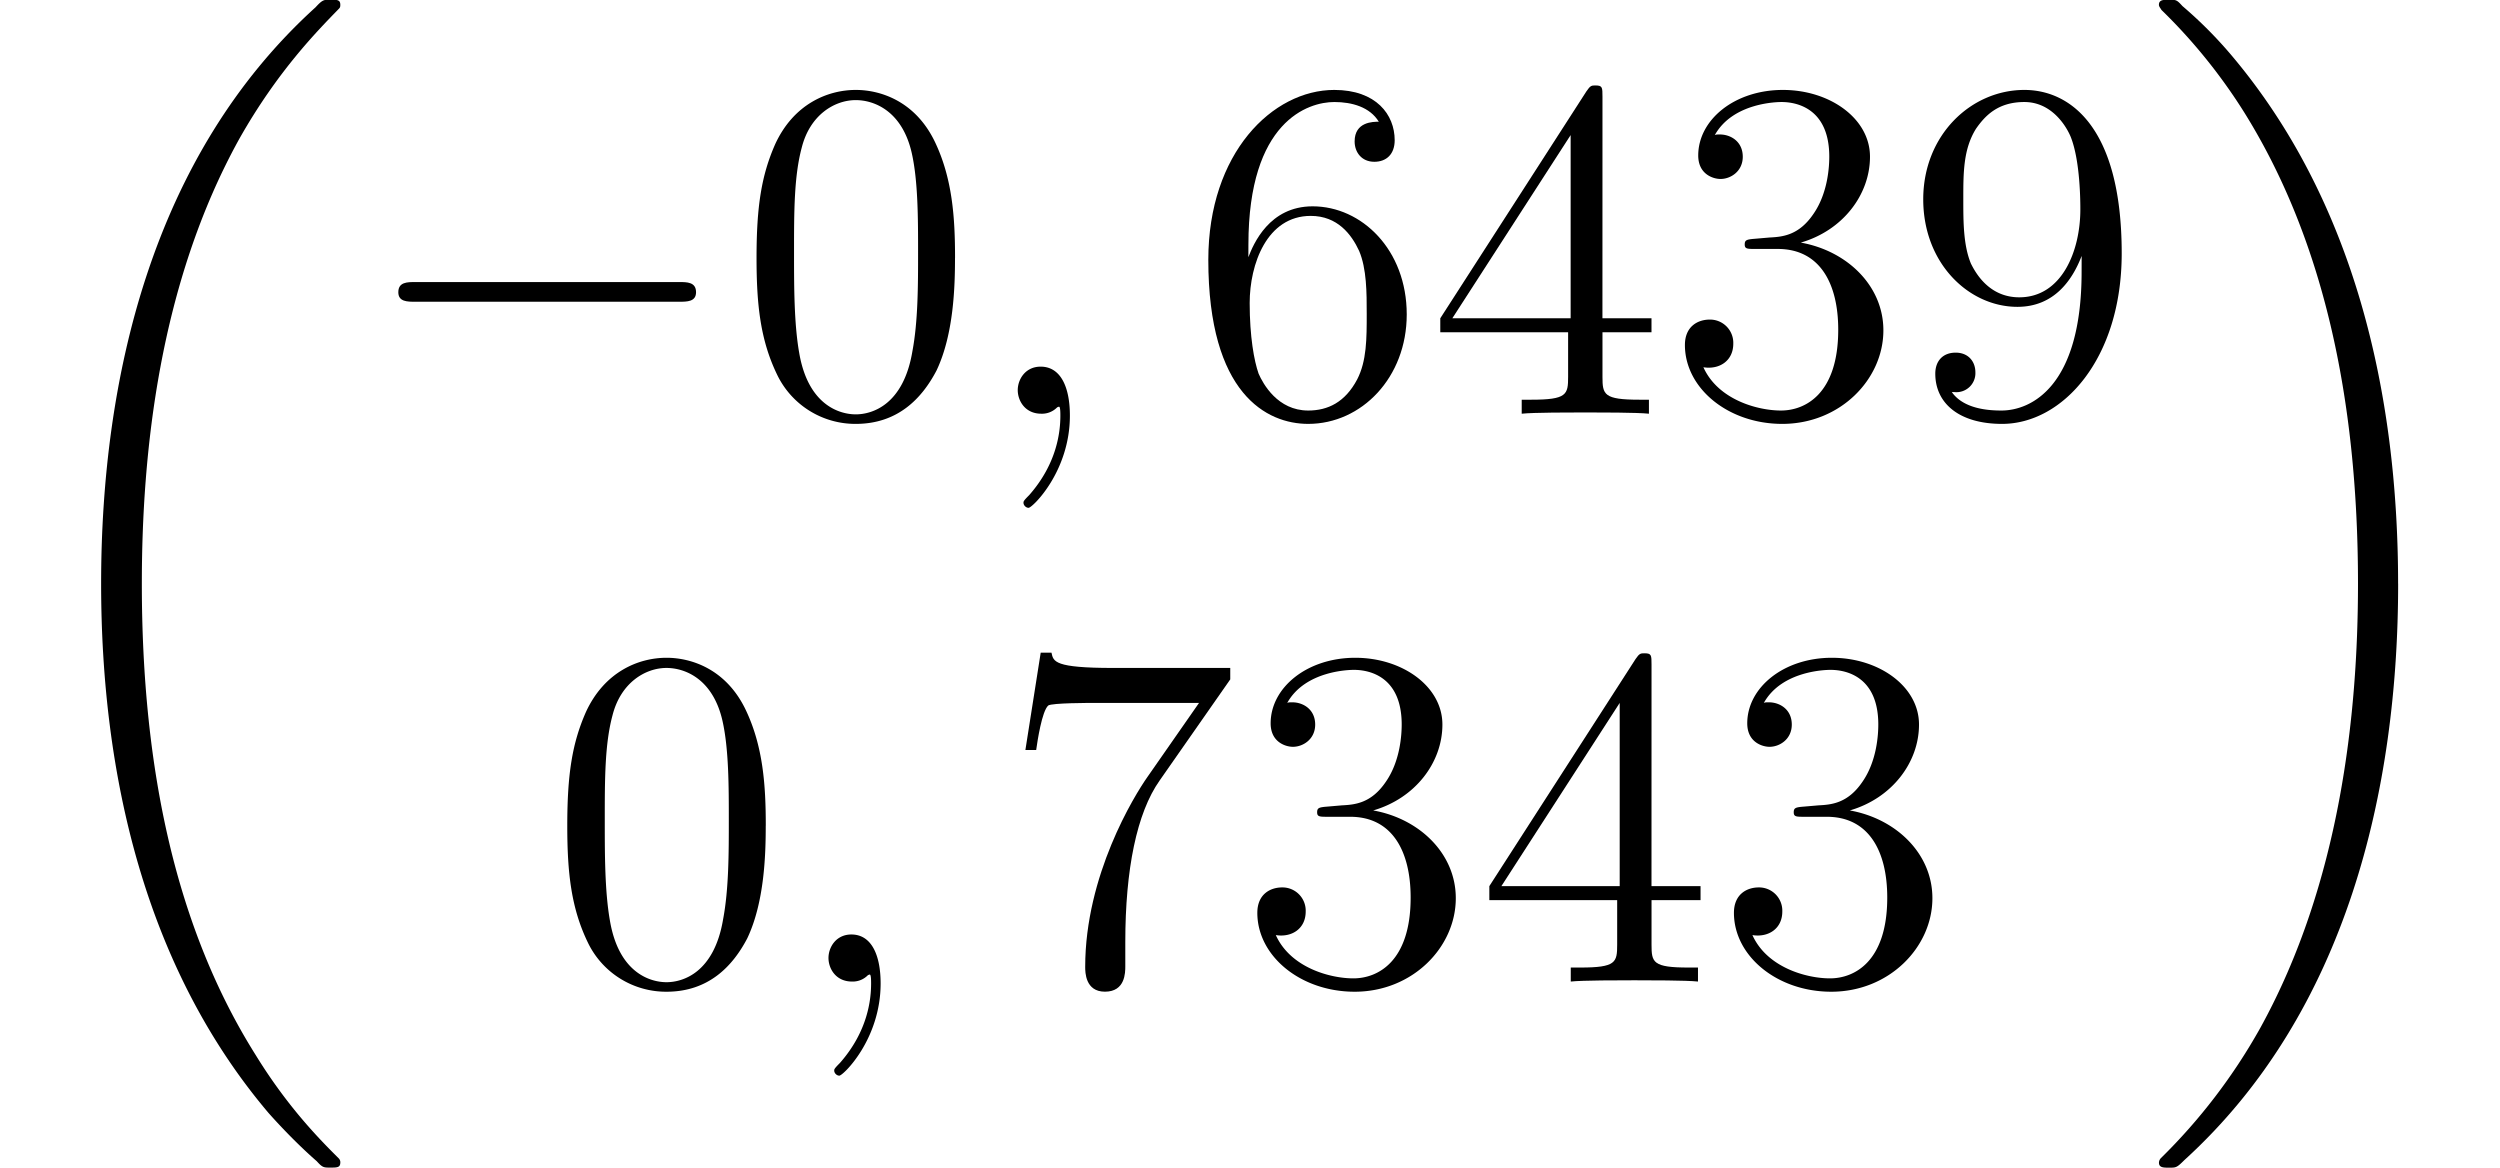 <svg xmlns="http://www.w3.org/2000/svg" xmlns:xlink="http://www.w3.org/1999/xlink" width="81.877" height="38.257" viewBox="0 0 61.408 28.693"><defs><symbol overflow="visible" id="b"><path d="M8.36 28.078a.142.142 0 00-.047-.11c-.438-.437-1.235-1.234-2.032-2.53-1.937-3.079-2.797-6.97-2.797-11.579 0-3.203.422-7.359 2.391-10.921C6.828 1.25 7.813.265 8.328-.267c.031-.03.031-.062.031-.093 0-.125-.078-.125-.25-.125-.156 0-.187 0-.359.187-4.016 3.64-5.266 9.125-5.266 14.156 0 4.688 1.079 9.422 4.11 13 .25.282.703.766 1.187 1.188.14.156.172.156.328.156.172 0 .25 0 .25-.125zm0 0"/></symbol><symbol overflow="visible" id="l"><path d="M6.297 13.86c0-4.688-1.078-9.422-4.11-13A10.478 10.478 0 001-.329C.86-.484.844-.484.672-.484c-.14 0-.25 0-.25.125 0 .046.047.093.062.125A13.575 13.575 0 012.516 2.28C4.437 5.36 5.312 9.25 5.312 13.86c0 3.204-.437 7.36-2.406 10.922A14.156 14.156 0 01.47 27.97a.169.169 0 00-.047.11c0 .124.11.124.25.124.172 0 .187 0 .375-.187 4-3.641 5.25-9.125 5.25-14.157zm0 0"/></symbol><symbol overflow="visible" id="c"><path d="M7.875-2.75c.203 0 .422 0 .422-.234 0-.25-.219-.25-.422-.25H1.406c-.203 0-.422 0-.422.25 0 .234.22.234.422.234zm0 0"/></symbol><symbol overflow="visible" id="d"><path d="M5.36-3.828c0-.985-.063-1.953-.5-2.86-.485-1-1.344-1.265-1.938-1.265-.688 0-1.531.344-1.985 1.344-.328.75-.453 1.5-.453 2.78 0 1.157.094 2.032.516 2.892A2.132 2.132 0 002.922.25c1.031 0 1.625-.625 1.984-1.313.422-.89.453-2.062.453-2.765zM2.921.016c-.39 0-1.172-.22-1.39-1.516-.126-.719-.126-1.625-.126-2.469 0-.984 0-1.86.188-2.562.203-.813.812-1.172 1.328-1.172.453 0 1.14.266 1.375 1.297.156.687.156 1.625.156 2.437 0 .797 0 1.703-.14 2.438C4.093-.22 3.328.016 2.921.016zm0 0"/></symbol><symbol overflow="visible" id="f"><path d="M1.469-4.156c0-3.032 1.468-3.5 2.11-3.5.437 0 .874.125 1.093.484-.14 0-.594 0-.594.484 0 .266.172.5.484.5.297 0 .5-.187.5-.53 0-.626-.453-1.235-1.484-1.235-1.515 0-3.094 1.547-3.094 4.172C.484-.484 1.922.25 2.938.25 4.25.25 5.358-.89 5.358-2.438c0-1.593-1.109-2.656-2.312-2.656-1.063 0-1.453.922-1.578 1.25zM2.937-.078c-.75 0-1.109-.656-1.218-.906-.11-.313-.219-.907-.219-1.735 0-.953.422-2.14 1.5-2.14.656 0 1 .453 1.188.859.187.438.187 1.031.187 1.547 0 .61 0 1.156-.234 1.61-.297.562-.72.765-1.204.765zm0 0"/></symbol><symbol overflow="visible" id="g"><path d="M4.313-7.781c0-.235 0-.282-.172-.282-.094 0-.125 0-.22.141L.329-2.344V-2h3.14v1.094c0 .437-.03.562-.905.562h-.235V0c.281-.031 1.219-.031 1.563-.031.328 0 1.28 0 1.562.031v-.344H5.22c-.875 0-.907-.125-.907-.562V-2h1.204v-.344H4.312zm-.782.937v4.5H.625zm0 0"/></symbol><symbol overflow="visible" id="h"><path d="M2.203-4.297c-.203.016-.25.031-.25.14 0 .11.063.11.266.11h.547c1.03 0 1.484.844 1.484 1.984 0 1.579-.813 1.985-1.406 1.985-.578 0-1.547-.266-1.906-1.063.39.063.734-.156.734-.578a.571.571 0 00-.578-.593c-.297 0-.61.171-.61.624C.484-.625 1.547.25 2.875.25c1.422 0 2.484-1.094 2.484-2.297C5.36-3.14 4.47-4 3.33-4.203 4.358-4.5 5.03-5.375 5.03-6.313c0-.937-.984-1.64-2.14-1.64-1.188 0-2.079.734-2.079 1.61 0 .468.375.577.547.577.25 0 .547-.187.547-.546 0-.375-.297-.547-.562-.547-.063 0-.094 0-.125.015.453-.812 1.578-.812 1.64-.812.391 0 1.172.172 1.172 1.343 0 .235-.031.891-.39 1.407-.36.531-.766.562-1.079.578zm0 0"/></symbol><symbol overflow="visible" id="i"><path d="M4.375-3.484c0 2.828-1.25 3.406-1.969 3.406-.297 0-.922-.031-1.219-.453h.063a.467.467 0 00.516-.485c0-.265-.172-.484-.485-.484-.312 0-.5.203-.5.516C.781-.25 1.375.25 2.421.25 3.907.25 5.36-1.344 5.36-3.938c0-3.203-1.343-4.015-2.39-4.015-1.313 0-2.485 1.11-2.485 2.687 0 1.579 1.125 2.641 2.313 2.641.89 0 1.344-.64 1.578-1.25zm-1.531.625c-.75 0-1.078-.61-1.188-.829-.187-.453-.187-1.03-.187-1.578 0-.656 0-1.234.312-1.734.219-.313.532-.656 1.188-.656.672 0 1.031.593 1.14.86.235.593.235 1.609.235 1.78 0 1.016-.453 2.157-1.5 2.157zm0 0"/></symbol><symbol overflow="visible" id="j"><path d="M5.672-7.422v-.281H2.797c-1.453 0-1.469-.156-1.516-.375h-.265L.64-5.688h.265c.031-.218.14-.953.297-1.093.094-.063 1-.063 1.156-.063h2.547L3.641-5.03C3.312-4.563 2.109-2.61 2.109-.36c0 .125 0 .609.485.609.5 0 .5-.469.5-.625v-.594c0-1.781.281-3.172.844-3.969zm0 0"/></symbol><symbol overflow="visible" id="e"><path d="M2.328.047c0-.688-.219-1.203-.719-1.203-.375 0-.562.312-.562.578 0 .25.172.578.578.578a.518.518 0 00.39-.156c.032-.016.047-.016.047-.016.032 0 .032.156.032.219 0 .39-.078 1.172-.766 1.953-.14.14-.14.156-.14.188 0 .062.062.124.125.124.093 0 1.015-.89 1.015-2.265zm0 0"/></symbol><clipPath id="a"><path d="M2 0h7v28.691H2zm0 0"/></clipPath><clipPath id="k"><path d="M53 0h6v28.691h-6zm0 0"/></clipPath></defs><g clip-path="url(#a)"><use xlink:href="#b" y=".478"/></g><use xlink:href="#c" x="8.8" y="10.162"/><use xlink:href="#d" x="18.099" y="10.162"/><use xlink:href="#e" x="23.952" y="10.162"/><use xlink:href="#f" x="29.196" y="10.162"/><use xlink:href="#g" x="35.049" y="10.162"/><use xlink:href="#h" x="40.903" y="10.162"/><use xlink:href="#i" x="46.756" y="10.162"/><use xlink:href="#d" x="13.45" y="24.11"/><g><use xlink:href="#e" x="19.303" y="24.11"/></g><g><use xlink:href="#j" x="24.547" y="24.11"/><use xlink:href="#h" x="30.4" y="24.11"/><use xlink:href="#g" x="36.254" y="24.11"/><use xlink:href="#h" x="42.107" y="24.11"/></g><g clip-path="url(#k)"><use xlink:href="#l" x="52.608" y=".478"/></g></svg>